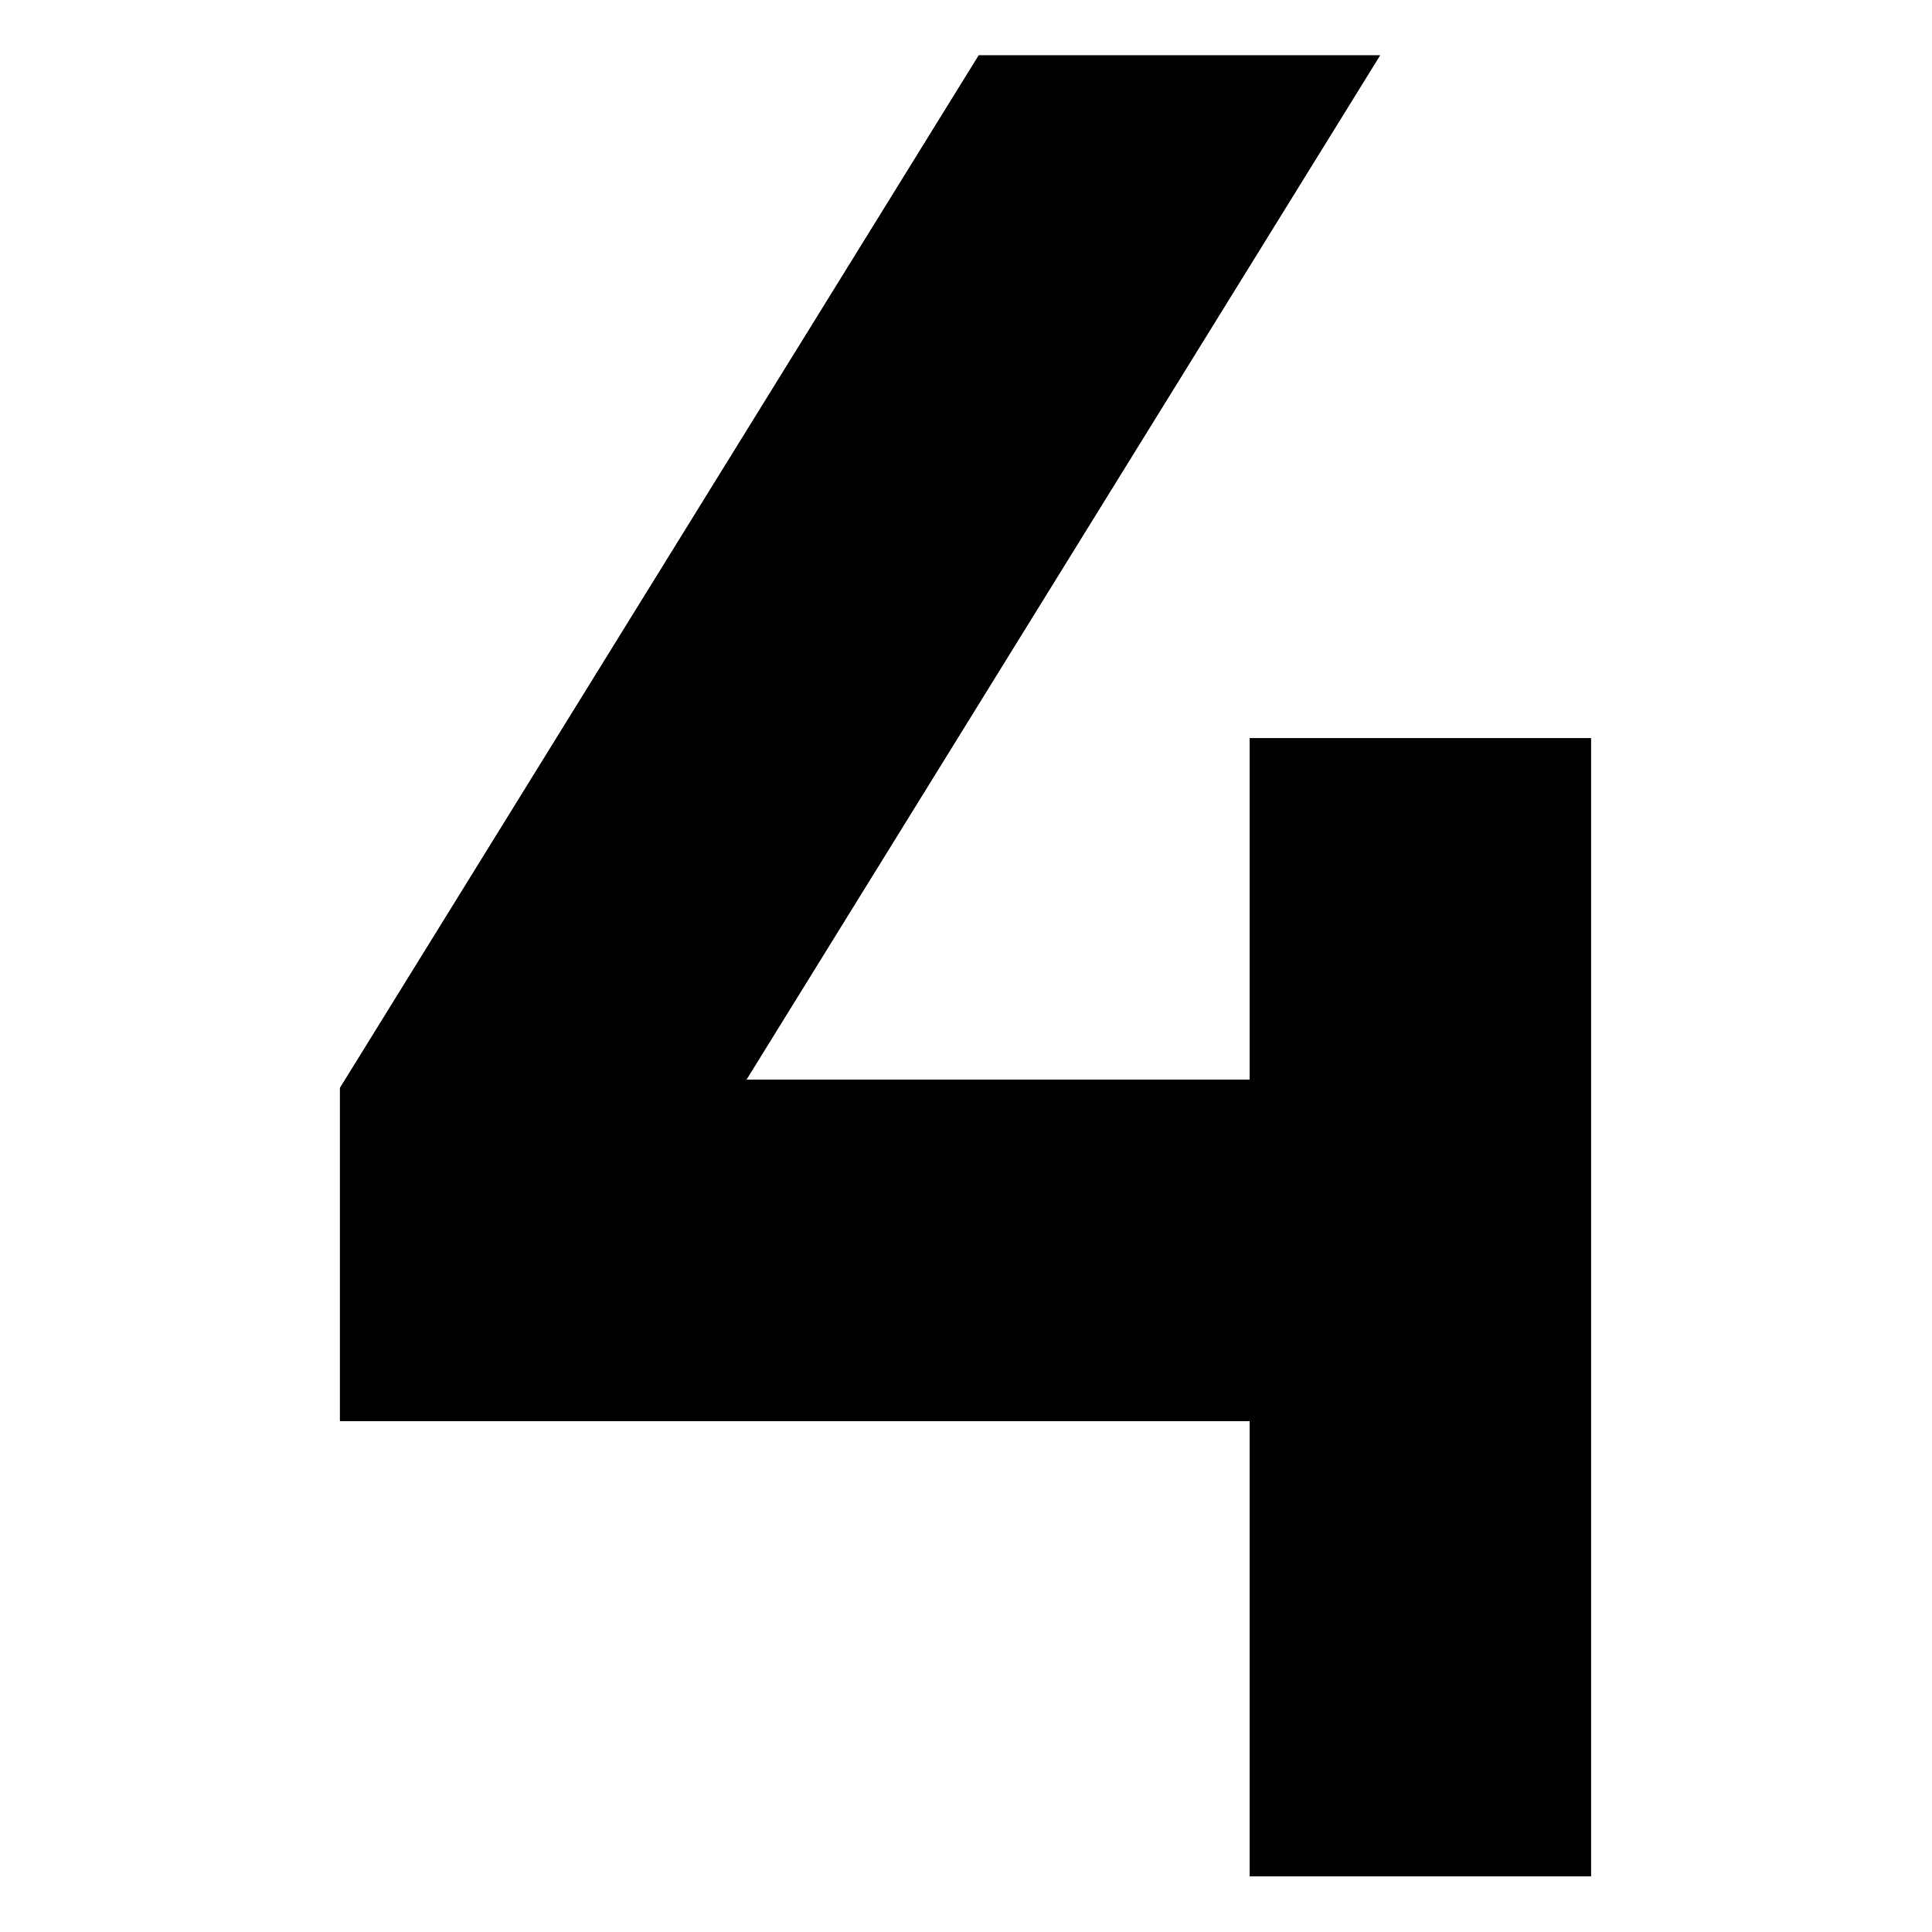 <svg xmlns="http://www.w3.org/2000/svg" xmlns:xlink="http://www.w3.org/1999/xlink" width="800" viewBox="0 0 600 600" height="800" preserveAspectRatio="xMidYMid meet"><defs><clipPath id="82b09cd613"><path d="M 105.578 17.203 L 494.078 17.203 L 494.078 582.703 L 105.578 582.703 Z M 105.578 17.203 " clip-rule="nonzero"></path></clipPath></defs><g clip-path="url(#82b09cd613)"><path fill="#000000" d="M 303.953 17.207 L 105.578 337.887 L 105.578 441.324 L 388.121 441.324 L 388.121 582.699 L 494.078 582.699 L 494.078 229.266 L 388.121 229.266 L 388.121 335.297 L 231.793 335.297 L 428.566 17.207 Z M 303.953 17.207 " fill-opacity="1" fill-rule="nonzero"></path><path fill="#000000" d="M 303.953 17.207 L 105.578 337.887 L 105.578 441.324 L 388.121 441.324 L 388.121 582.699 L 494.078 582.699 L 494.078 229.266 L 388.121 229.266 L 388.121 335.297 L 231.793 335.297 L 428.566 17.207 Z M 303.953 17.207 " fill-opacity="1" fill-rule="nonzero"></path></g></svg>
